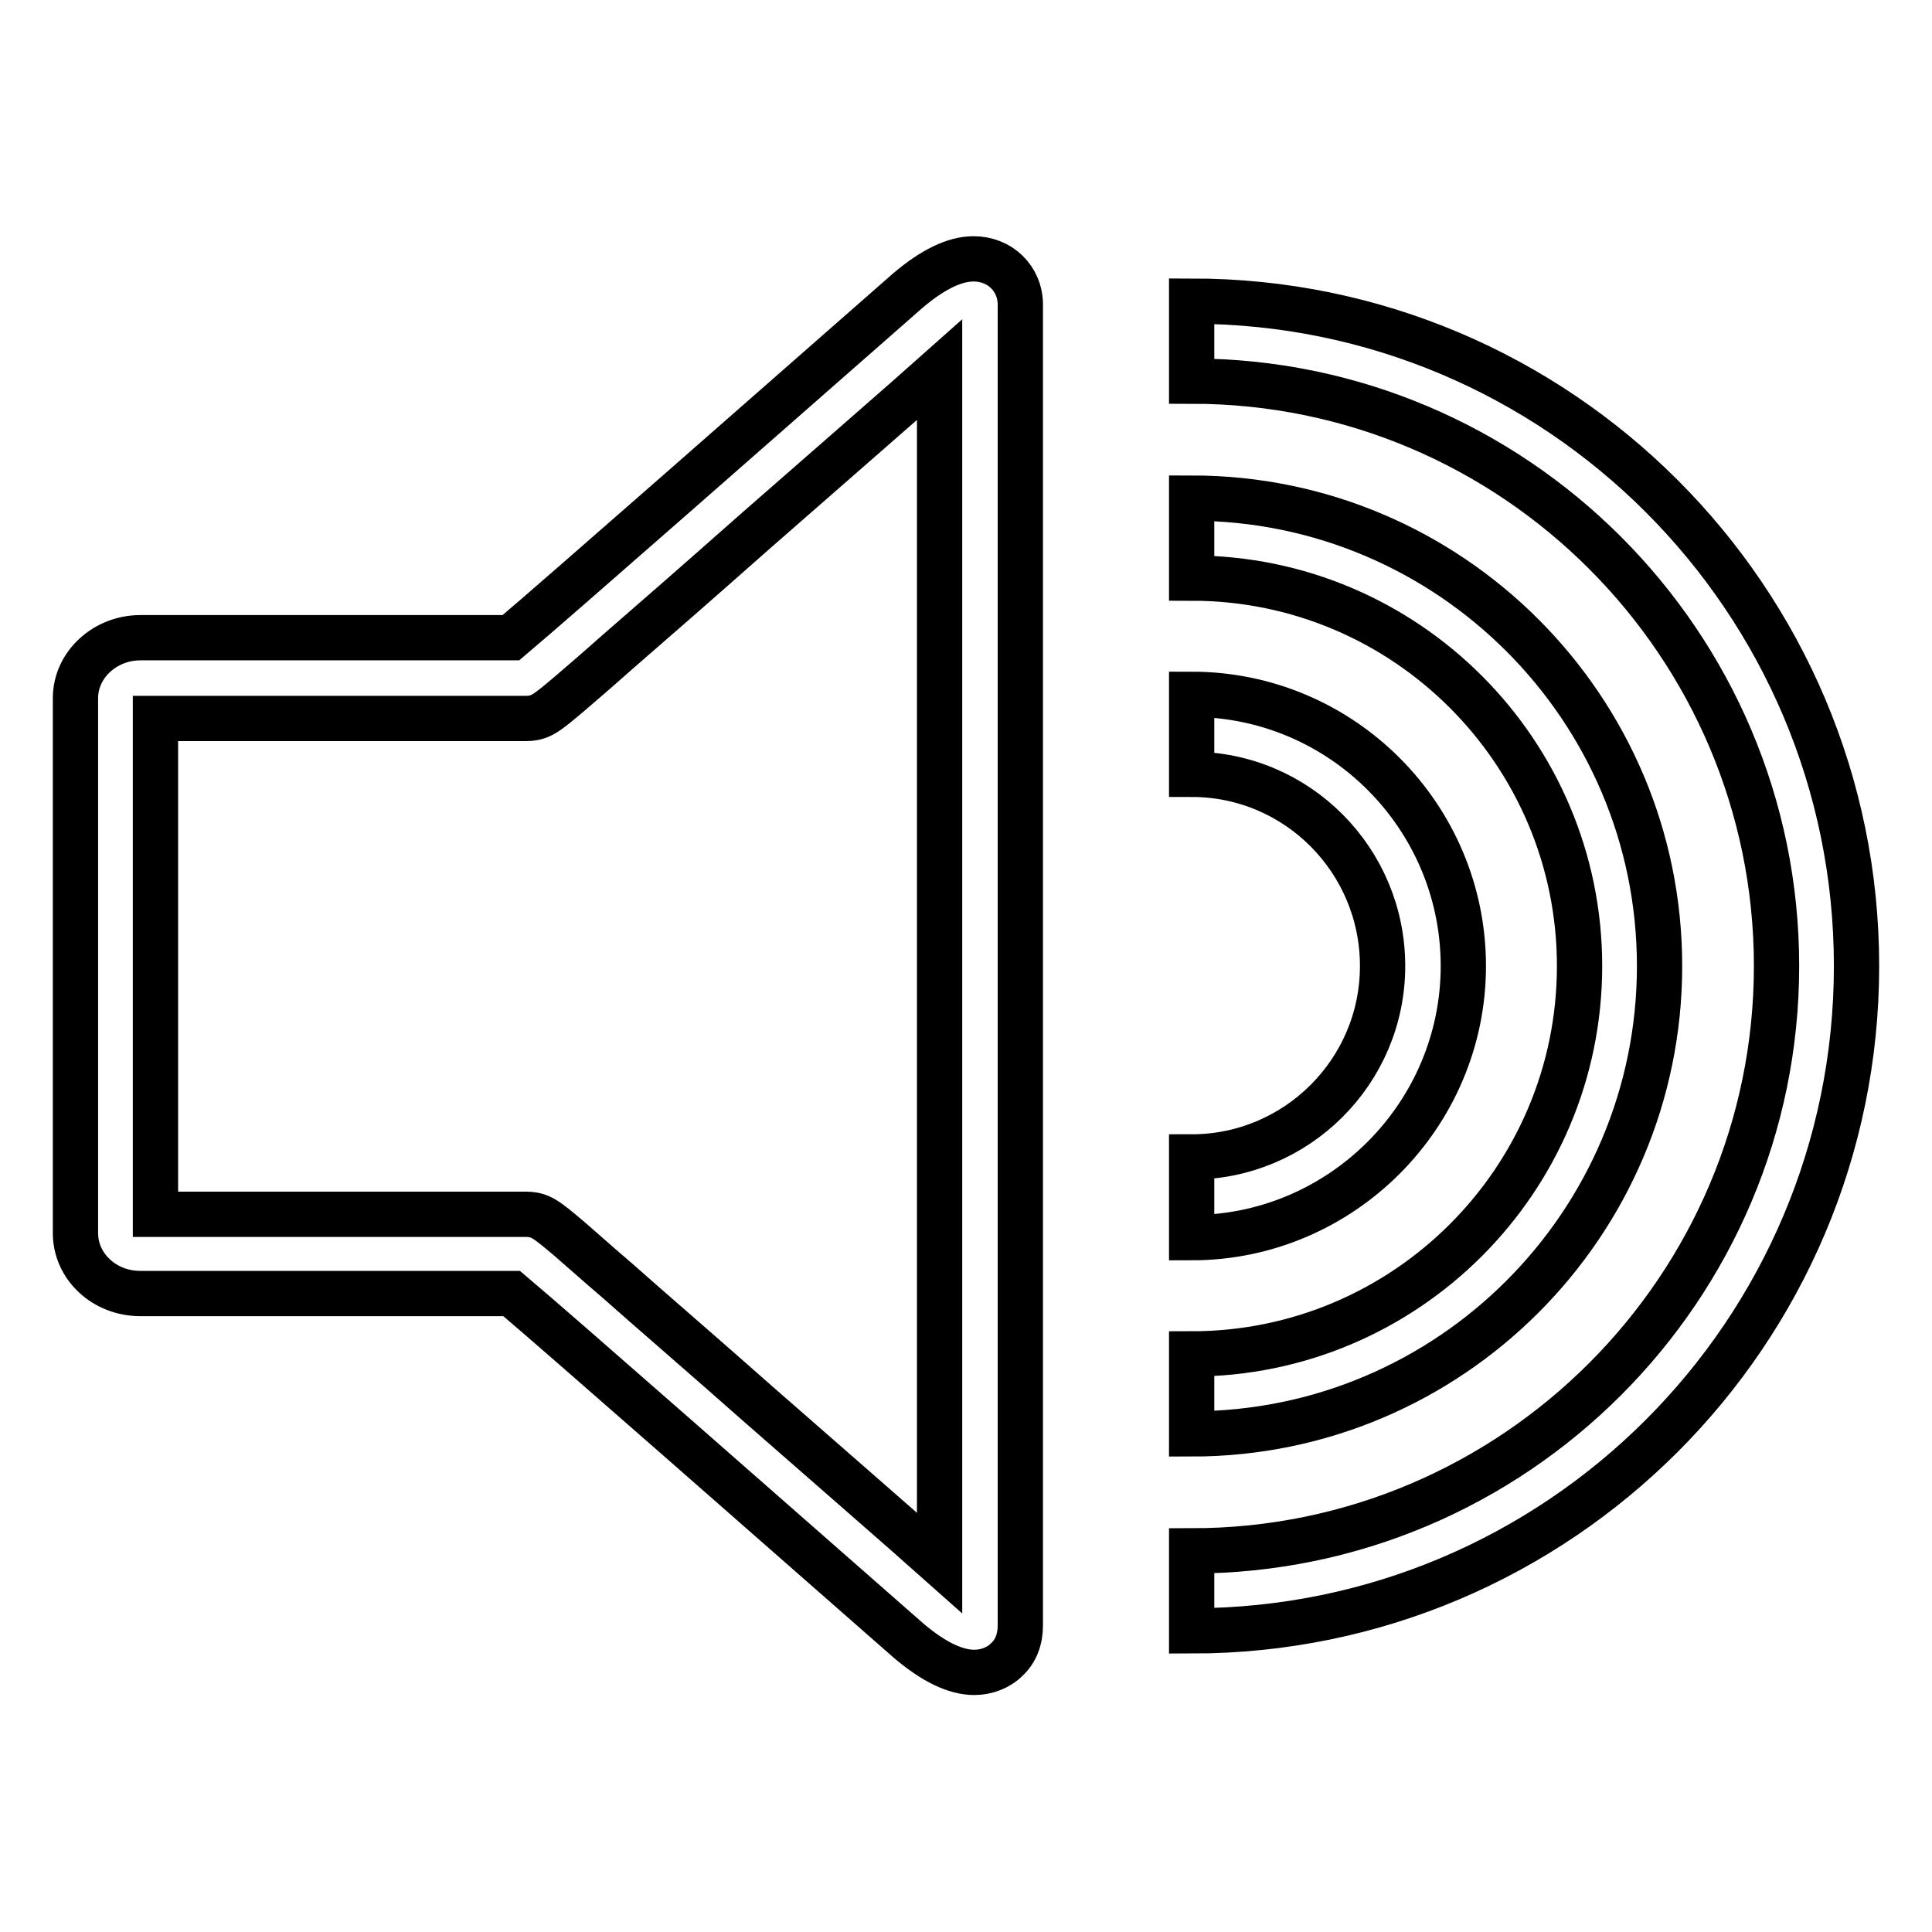<?xml version="1.0" encoding="utf-8"?>
<!-- Svg Vector Icons : http://www.onlinewebfonts.com/icon -->
<!DOCTYPE svg PUBLIC "-//W3C//DTD SVG 1.1//EN" "http://www.w3.org/Graphics/SVG/1.1/DTD/svg11.dtd">
<svg version="1.1" xmlns="http://www.w3.org/2000/svg" xmlns:xlink="http://www.w3.org/1999/xlink" x="0px" y="0px" viewBox="0 0 256 256" enable-background="new 0 0 256 256" xml:space="preserve">
<g> <path stroke-width="6" fill-opacity="0" stroke="#000000"  d="M129,34.3c-2.5,0-5.4,1.4-8.7,4.2c0,0,0,0,0,0c-18.7,16.4-46.2,40.6-52.6,46H18.6c-4.7,0-8.6,3.6-8.6,8 v70.9c0,4.4,3.8,8,8.6,8h49.2c6.4,5.4,33.9,29.6,52.6,46c0,0,0,0,0,0c3.3,2.8,6.2,4.2,8.7,4.2l0,0c1.6,0,3.2-0.6,4.3-1.7 c1.2-1.1,1.8-2.7,1.8-4.5V40.4C135.2,36.9,132.5,34.3,129,34.3z M124.5,207.1c-4.6-4.1-14.5-12.7-24.2-21.2 c-7.8-6.9-14.1-12.3-18.6-16.3c-2.7-2.3-4.8-4.2-6.2-5.4c-3.2-2.7-3.9-3.3-5.9-3.3h-49V95.2h49c2,0,2.7-0.6,5.9-3.3 c1.4-1.2,3.5-3,6.2-5.4c4.5-3.9,10.8-9.4,18.6-16.3c9.7-8.5,19.6-17.1,24.2-21.2V207.1z M157.9,39.9v10.6 c42.7,0,77.5,34.8,77.5,77.5c0,42.7-34.8,77.5-77.5,77.5v10.6c48.6,0,88.1-39.5,88.1-88.1S206.5,39.9,157.9,39.9z M219.9,128 c0-34.2-27.8-62-62-62v10.6c28.4,0,51.4,23.1,51.4,51.4c0,28.4-23.1,51.4-51.4,51.4V190C192.1,190,219.9,162.2,219.9,128z  M193.9,128c0-19.8-16.1-36-36-36v10.6c14,0,25.3,11.4,25.3,25.4s-11.4,25.3-25.3,25.3V164C177.7,164,193.9,147.8,193.9,128z"/></g>
</svg>